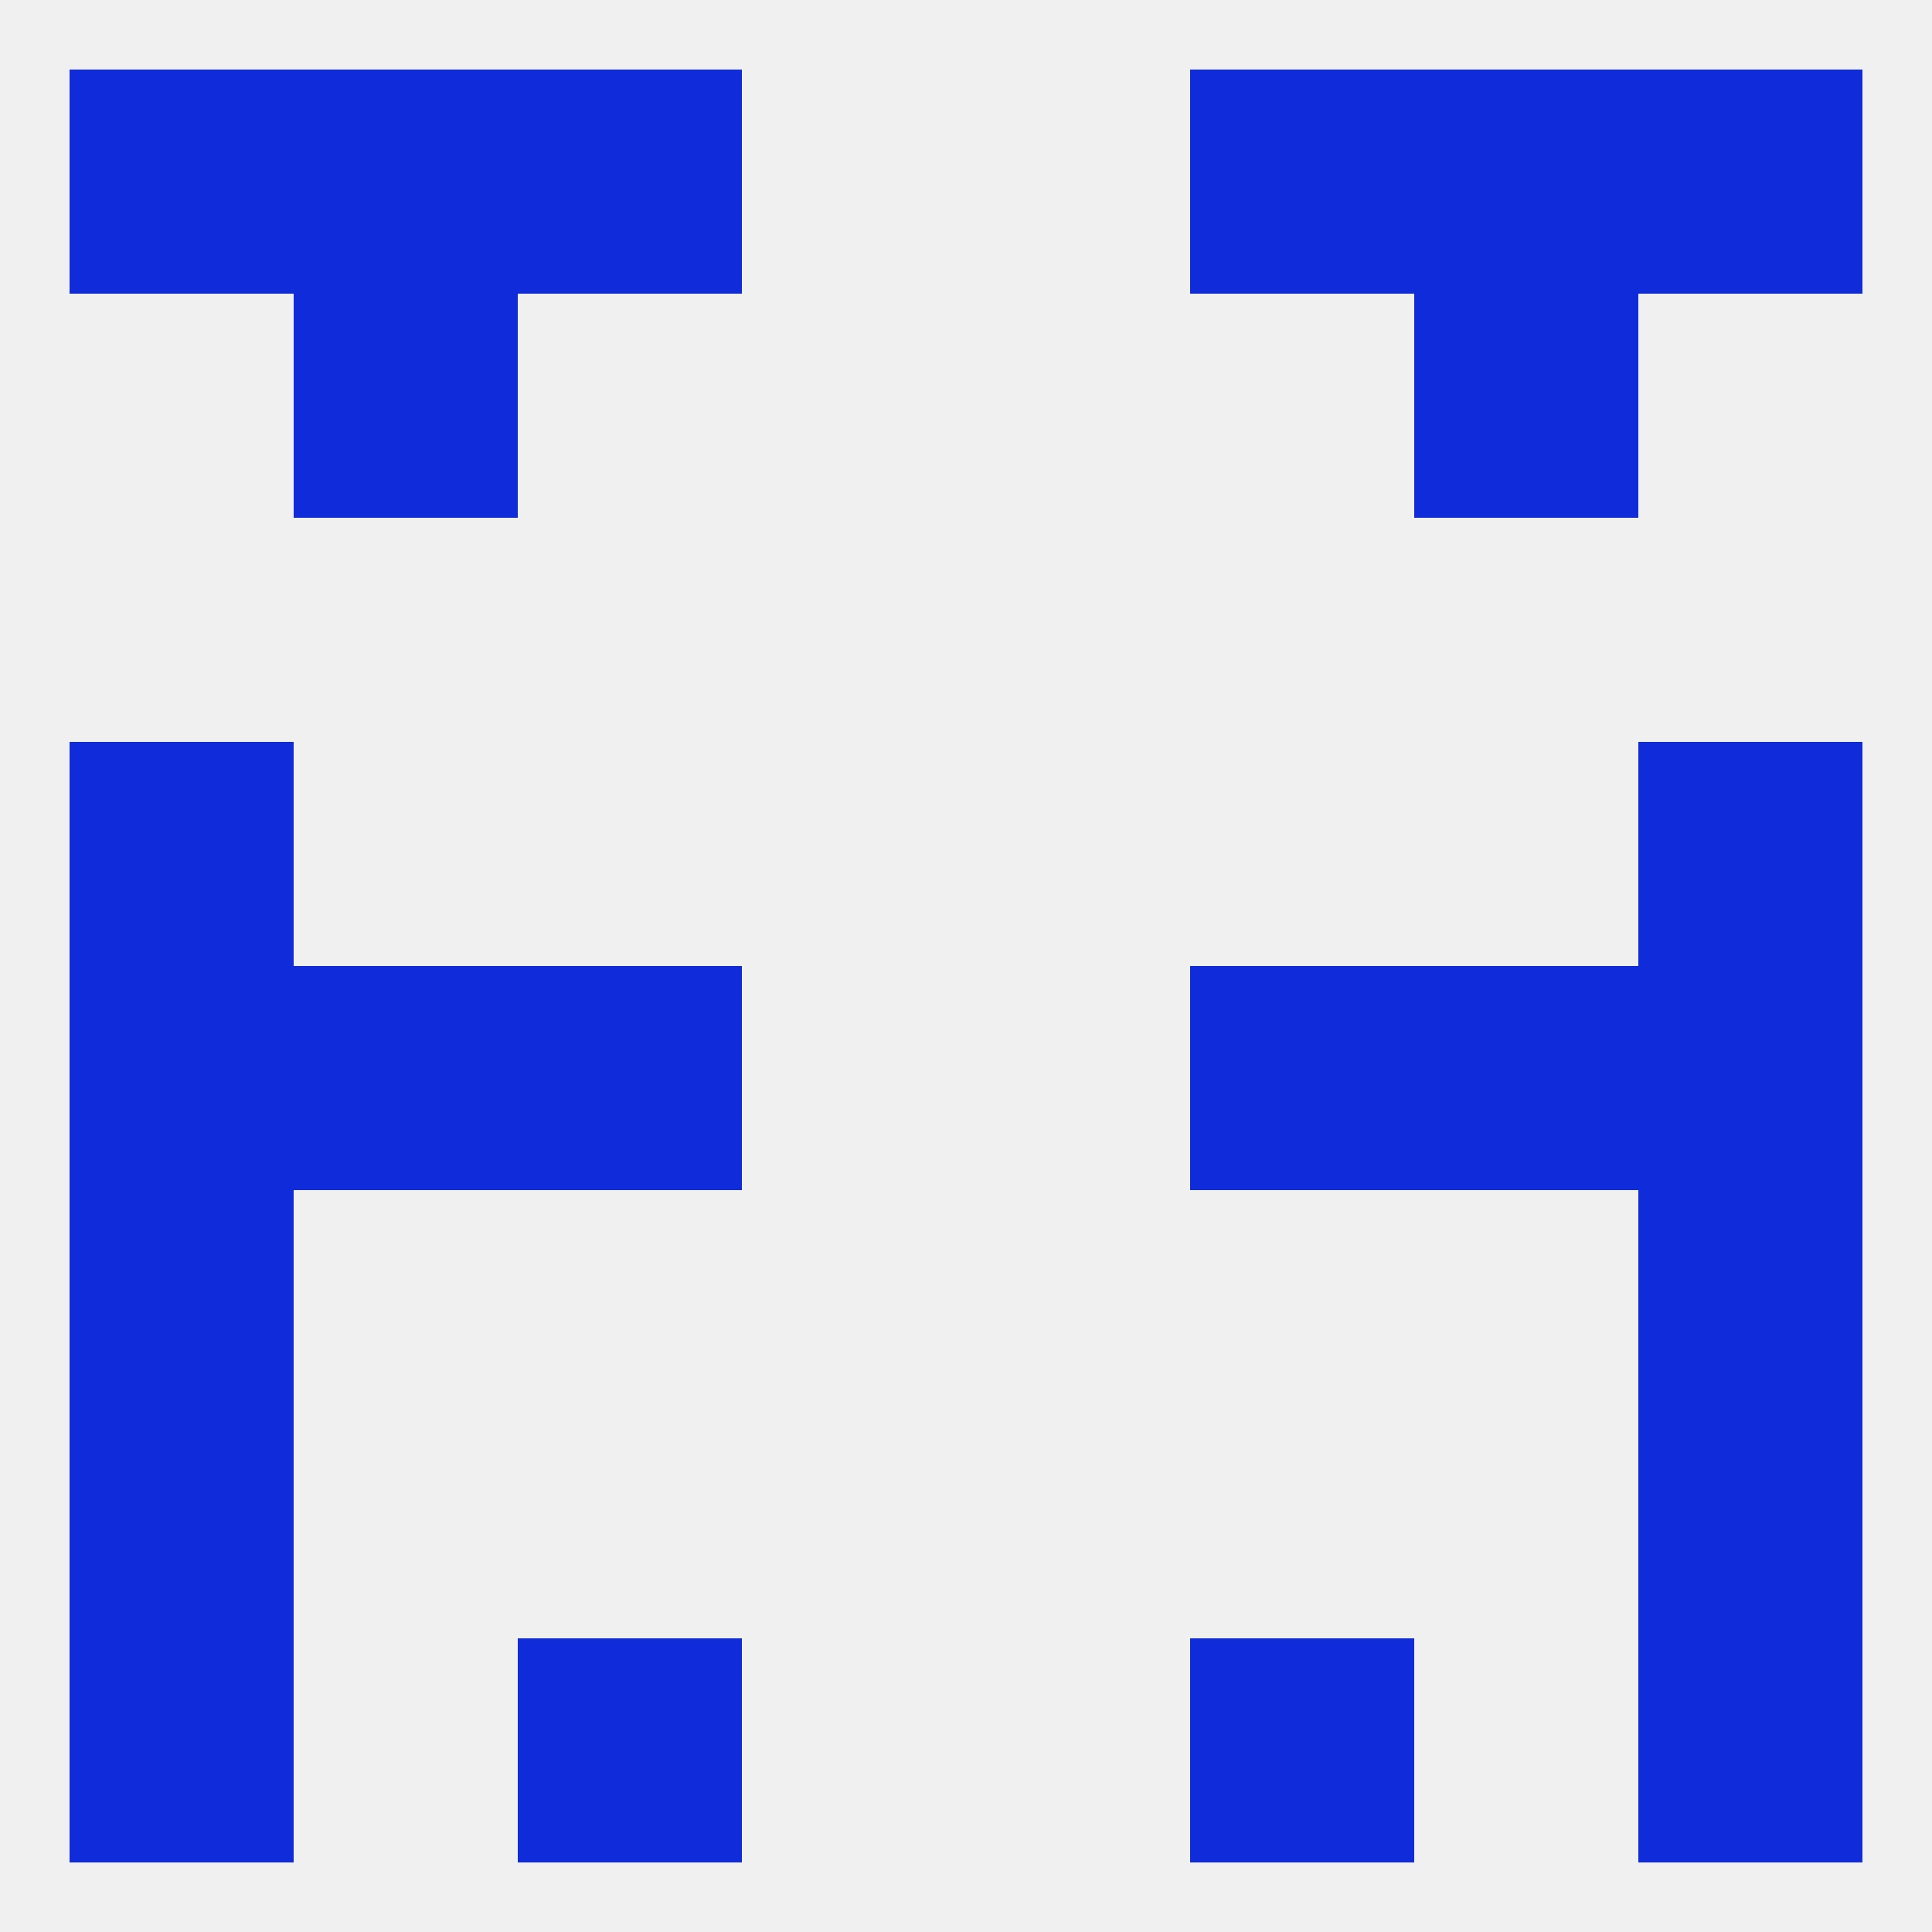 
<!--   <?xml version="1.0"?> -->
<svg version="1.1" baseprofile="full" xmlns="http://www.w3.org/2000/svg" xmlns:xlink="http://www.w3.org/1999/xlink" xmlns:ev="http://www.w3.org/2001/xml-events" width="250" height="250" viewBox="0 0 250 250" >
	<rect width="100%" height="100%" fill="rgba(240,240,240,255)"/>

	<rect x="212" y="212" width="29" height="29" fill="rgba(16,43,218,255)"/>
	<rect x="67" y="212" width="29" height="29" fill="rgba(16,43,218,255)"/>
	<rect x="154" y="212" width="29" height="29" fill="rgba(16,43,218,255)"/>
	<rect x="9" y="212" width="29" height="29" fill="rgba(16,43,218,255)"/>
	<rect x="212" y="9" width="29" height="29" fill="rgba(16,43,218,255)"/>
	<rect x="38" y="9" width="29" height="29" fill="rgba(16,43,218,255)"/>
	<rect x="183" y="9" width="29" height="29" fill="rgba(16,43,218,255)"/>
	<rect x="67" y="9" width="29" height="29" fill="rgba(16,43,218,255)"/>
	<rect x="154" y="9" width="29" height="29" fill="rgba(16,43,218,255)"/>
	<rect x="9" y="9" width="29" height="29" fill="rgba(16,43,218,255)"/>
	<rect x="38" y="38" width="29" height="29" fill="rgba(16,43,218,255)"/>
	<rect x="183" y="38" width="29" height="29" fill="rgba(16,43,218,255)"/>
	<rect x="154" y="125" width="29" height="29" fill="rgba(16,43,218,255)"/>
	<rect x="9" y="125" width="29" height="29" fill="rgba(16,43,218,255)"/>
	<rect x="212" y="125" width="29" height="29" fill="rgba(16,43,218,255)"/>
	<rect x="38" y="125" width="29" height="29" fill="rgba(16,43,218,255)"/>
	<rect x="183" y="125" width="29" height="29" fill="rgba(16,43,218,255)"/>
	<rect x="67" y="125" width="29" height="29" fill="rgba(16,43,218,255)"/>
	<rect x="9" y="154" width="29" height="29" fill="rgba(16,43,218,255)"/>
	<rect x="212" y="154" width="29" height="29" fill="rgba(16,43,218,255)"/>
	<rect x="9" y="96" width="29" height="29" fill="rgba(16,43,218,255)"/>
	<rect x="212" y="96" width="29" height="29" fill="rgba(16,43,218,255)"/>
	<rect x="212" y="183" width="29" height="29" fill="rgba(16,43,218,255)"/>
	<rect x="9" y="183" width="29" height="29" fill="rgba(16,43,218,255)"/>
</svg>